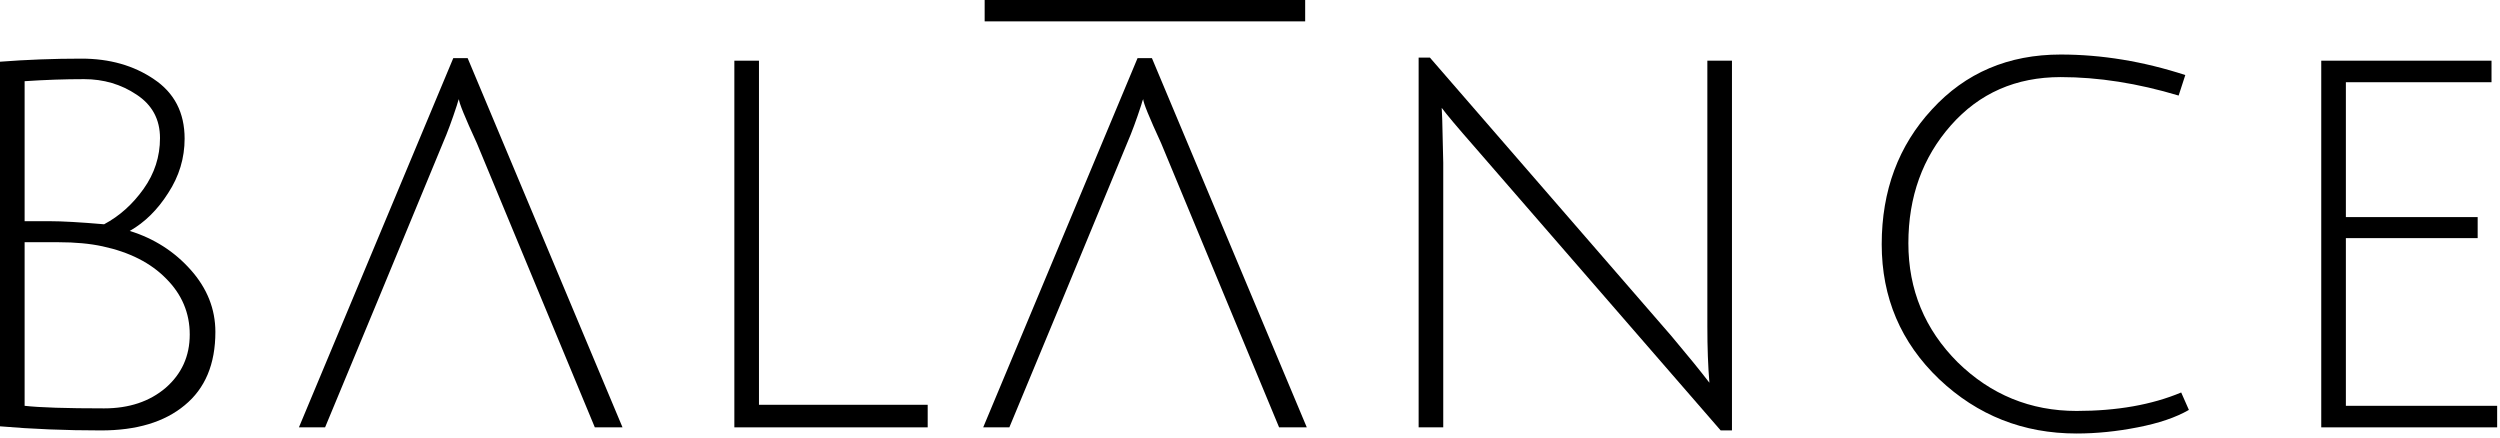 <?xml version="1.0" encoding="UTF-8"?> <svg xmlns="http://www.w3.org/2000/svg" width="468" height="82" viewBox="0 0 468 82" fill="none" style="background: transparent;"><path d="M434.539 80V11.36H466.411V15.392H439.147V40.64H463.819V44.576H439.147V75.968H467.467V80H434.539Z" fill="black"></path><path d="M388.736 81.152C378.752 81.152 370.176 77.76 363.008 70.976C355.84 64.128 352.256 55.712 352.256 45.728C352.256 35.68 355.392 27.264 361.664 20.48C367.936 13.632 375.968 10.208 385.76 10.208C393.44 10.208 401.216 11.488 409.088 14.048L407.84 17.888C400.16 15.584 392.8 14.432 385.76 14.432C377.376 14.432 370.528 17.44 365.216 23.456C359.904 29.472 357.247 36.832 357.247 45.536C357.247 54.24 360.32 61.664 366.464 67.808C372.672 73.888 380.096 76.928 388.736 76.928C396.288 76.928 402.816 75.776 408.32 73.472L409.76 76.736C407.328 78.144 404.128 79.232 400.16 80C396.256 80.768 392.448 81.152 388.736 81.152Z" fill="black"></path><path d="M269.984 22.304L270.176 30.464V80H265.568V10.784H267.68L312.896 62.912C315.968 66.56 318.336 69.472 320 71.648C319.744 68.576 319.616 65.056 319.616 61.088V11.36H324.224V80.576H322.112L276.031 27.488C272.831 23.84 270.784 21.408 269.888 20.192L269.984 22.304Z" fill="black"></path><path d="M198.839 56.192L188.951 80H184.055L212.951 10.88H215.639L244.631 80H239.447L229.559 56.192H198.839ZM214.007 18.56C213.943 18.624 213.815 19.008 213.623 19.712C212.727 22.464 211.863 24.8 211.031 26.72L198.839 56.192H229.559L217.367 26.816C215.127 21.952 214.007 19.2 214.007 18.56Z" fill="black"></path><path d="M137.471 80V11.36H142.079V75.776H173.663V80H137.471Z" fill="black"></path><path d="M70.743 56.192L68.271 62.144L65.799 68.096L63.327 74.048L60.855 80H55.959L59.571 71.36L63.183 62.72L66.795 54.08L70.407 45.44L74.019 36.8L77.631 28.16L81.243 19.52L84.855 10.88H87.543L94.791 28.16L102.039 45.44L105.663 54.08L109.287 62.72L112.911 71.36L116.535 80H111.351L108.879 74.048L106.407 68.096L101.463 56.192H70.743ZM85.911 18.56C85.847 18.624 85.719 19.008 85.527 19.712C84.631 22.464 83.767 24.8 82.935 26.72L70.743 56.192H101.463L89.271 26.816C87.031 21.952 85.911 19.2 85.911 18.56Z" fill="black"></path><path d="M0 11.552C4.992 11.168 10.08 10.976 15.264 10.976C20.512 10.976 25.024 12.256 28.8 14.816C32.64 17.376 34.56 21.088 34.56 25.952C34.56 29.6 33.536 32.992 31.488 36.128C29.504 39.264 27.104 41.632 24.288 43.232C28.832 44.64 32.64 47.072 35.712 50.528C38.784 53.984 40.32 57.856 40.32 62.144C40.32 68.16 38.4 72.736 34.56 75.872C30.784 79.008 25.568 80.576 18.912 80.576C12.32 80.576 6.016 80.32 0 79.808V11.552ZM19.488 76.448C24.16 76.448 28 75.168 31.008 72.608C34.016 69.984 35.52 66.656 35.52 62.624C35.52 58.592 34.048 55.104 31.104 52.16C28.224 49.216 24.256 47.2 19.2 46.112C16.832 45.6 14.08 45.344 10.944 45.344C7.872 45.344 5.76 45.344 4.608 45.344V75.968C7.424 76.288 12.384 76.448 19.488 76.448ZM29.952 25.856C29.952 22.336 28.48 19.616 25.536 17.696C22.656 15.776 19.392 14.816 15.744 14.816C12.16 14.816 8.448 14.944 4.608 15.2V41.408C5.44 41.408 7.008 41.408 9.312 41.408C11.616 41.408 15.008 41.6 19.488 41.984C22.368 40.448 24.832 38.24 26.88 35.36C28.928 32.48 29.952 29.312 29.952 25.856Z" fill="black"></path><line x1="184.328" y1="2" x2="244.328" y2="2" stroke="black" stroke-width="4"></line></svg> 